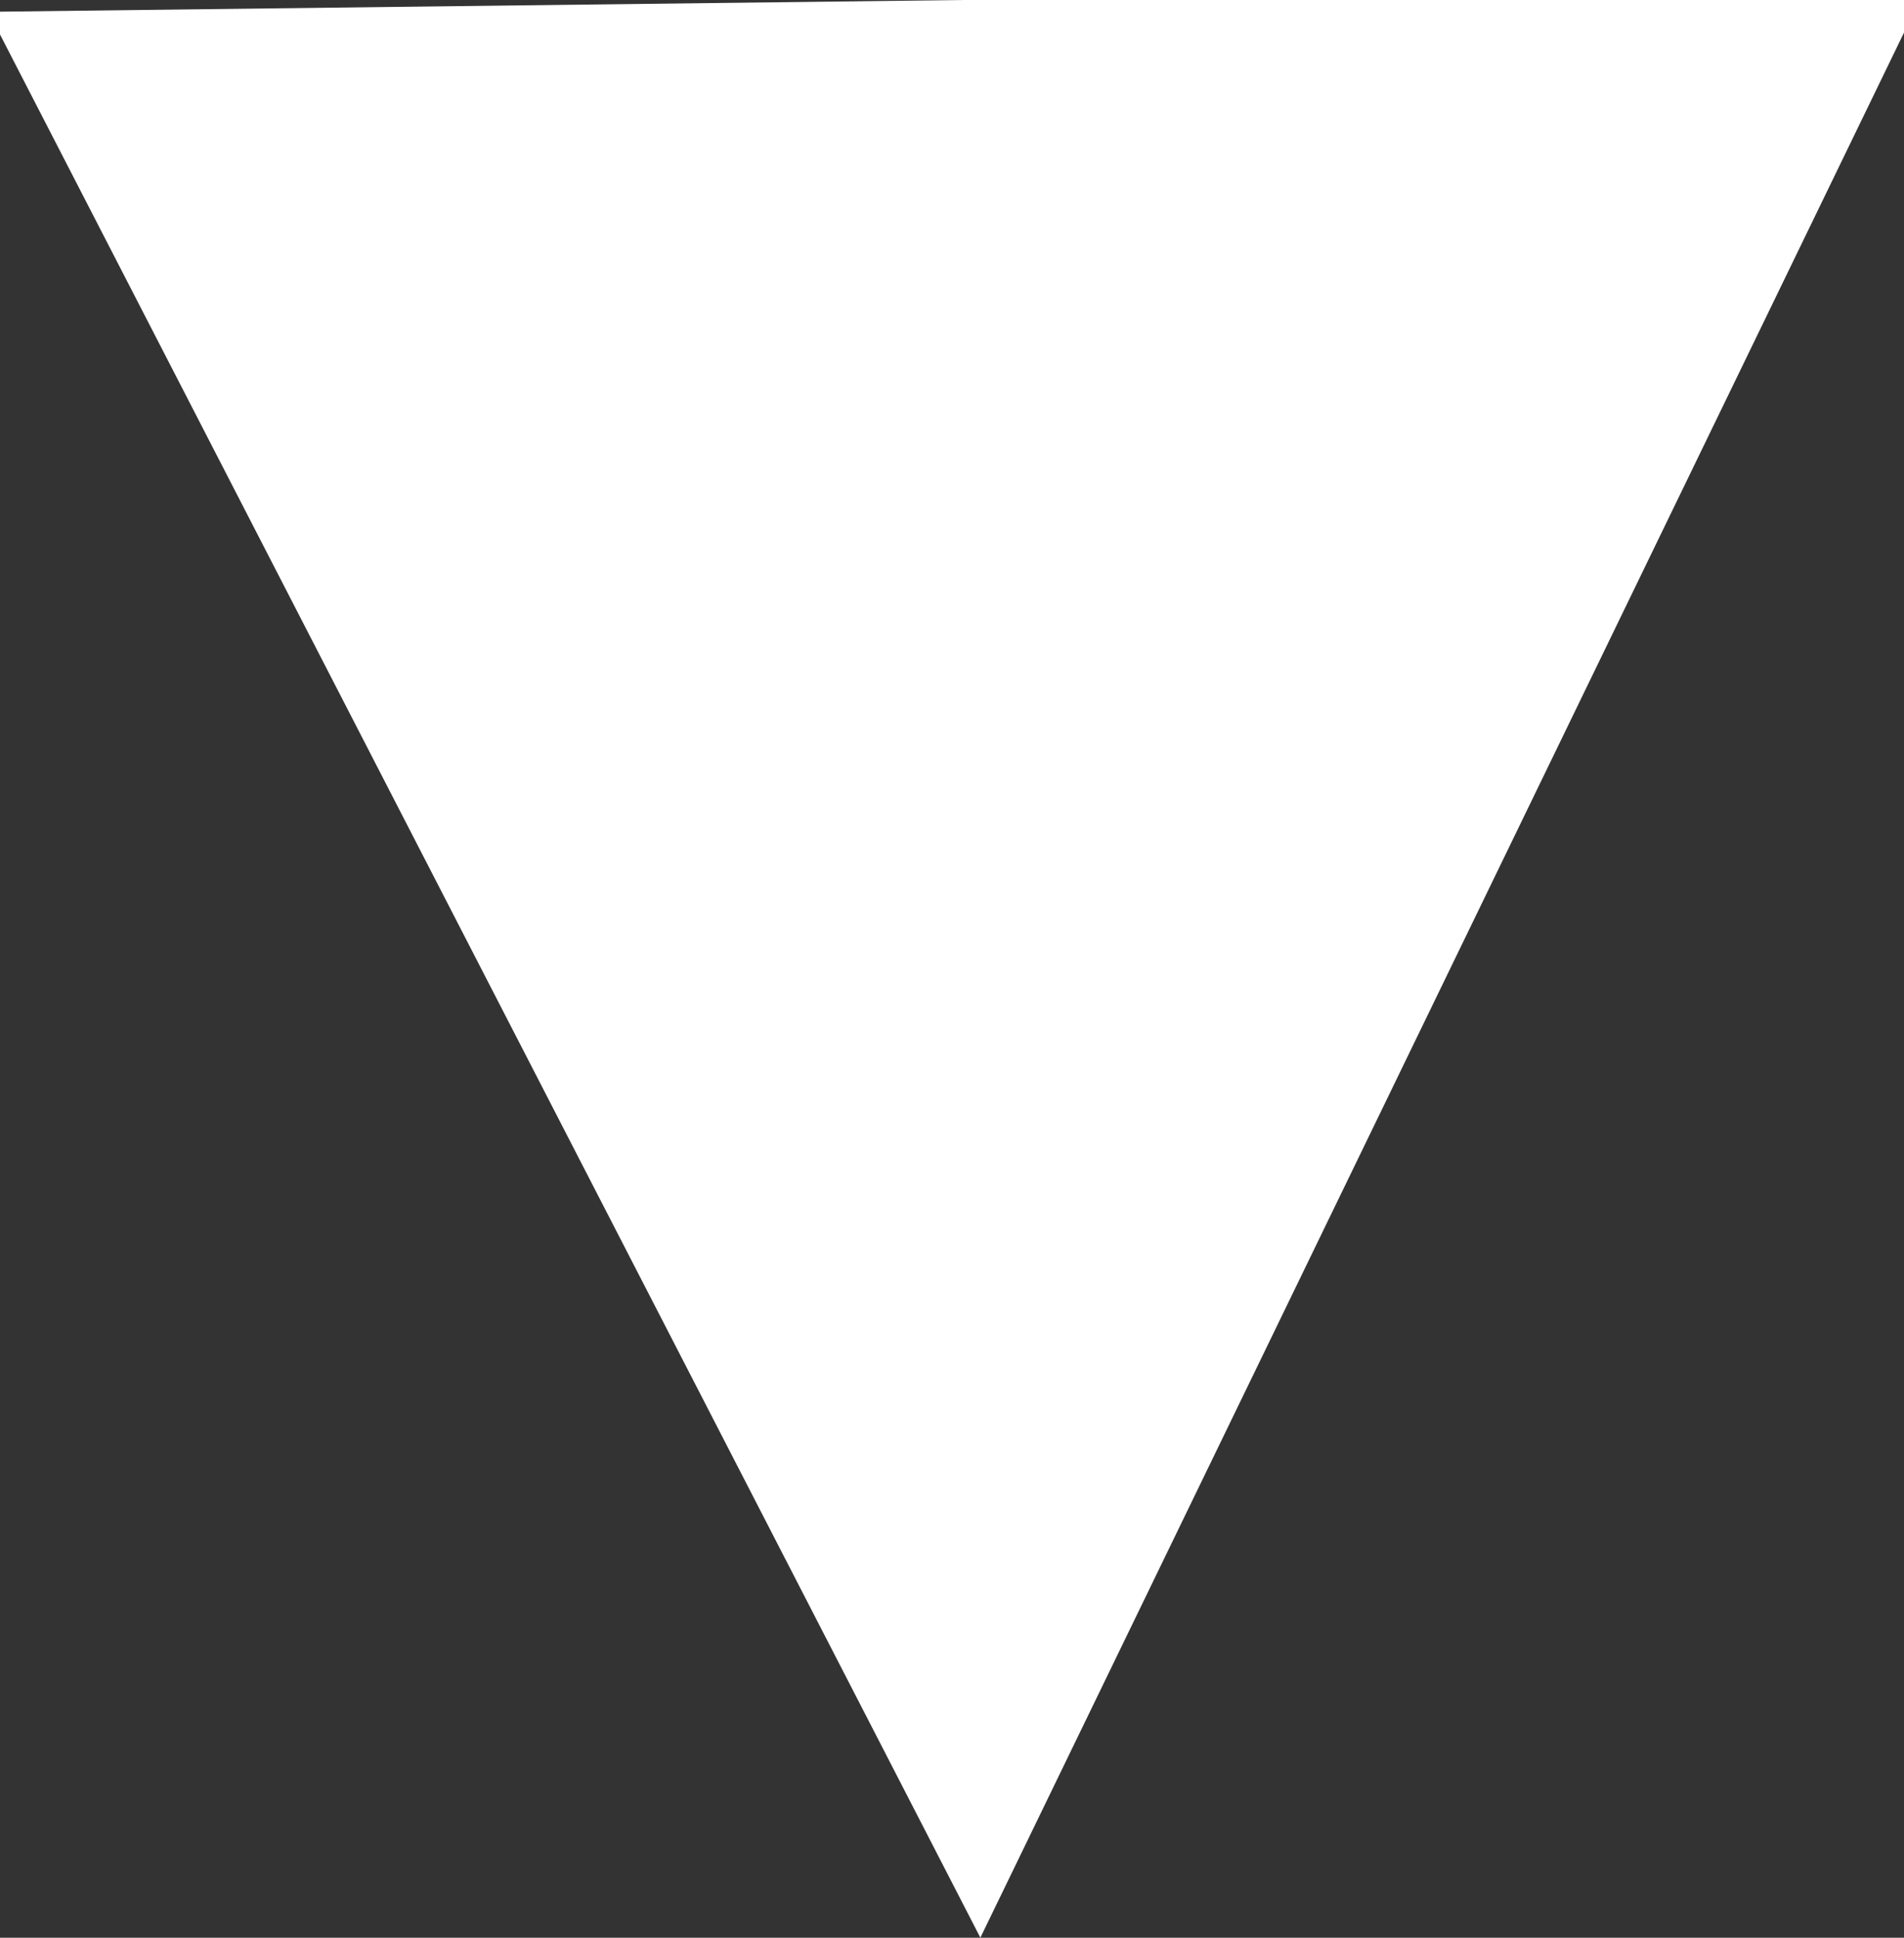 <svg xmlns="http://www.w3.org/2000/svg" version="1.1" width="62.901" height="64" style=""><rect width="100%" height="100%" fill="#333333" stroke="none"/><rect id="backgroundrect" width="100%" height="100%" x="0" y="0" fill="none" stroke="none" class="" style=""/>
  
<g class="currentLayer" style=""><title>Layer 1</title><polygon points="0,64 64,64 32,0 " fill="white" id="svg_1" class="" transform="rotate(179.306 32,32) "/></g></svg>